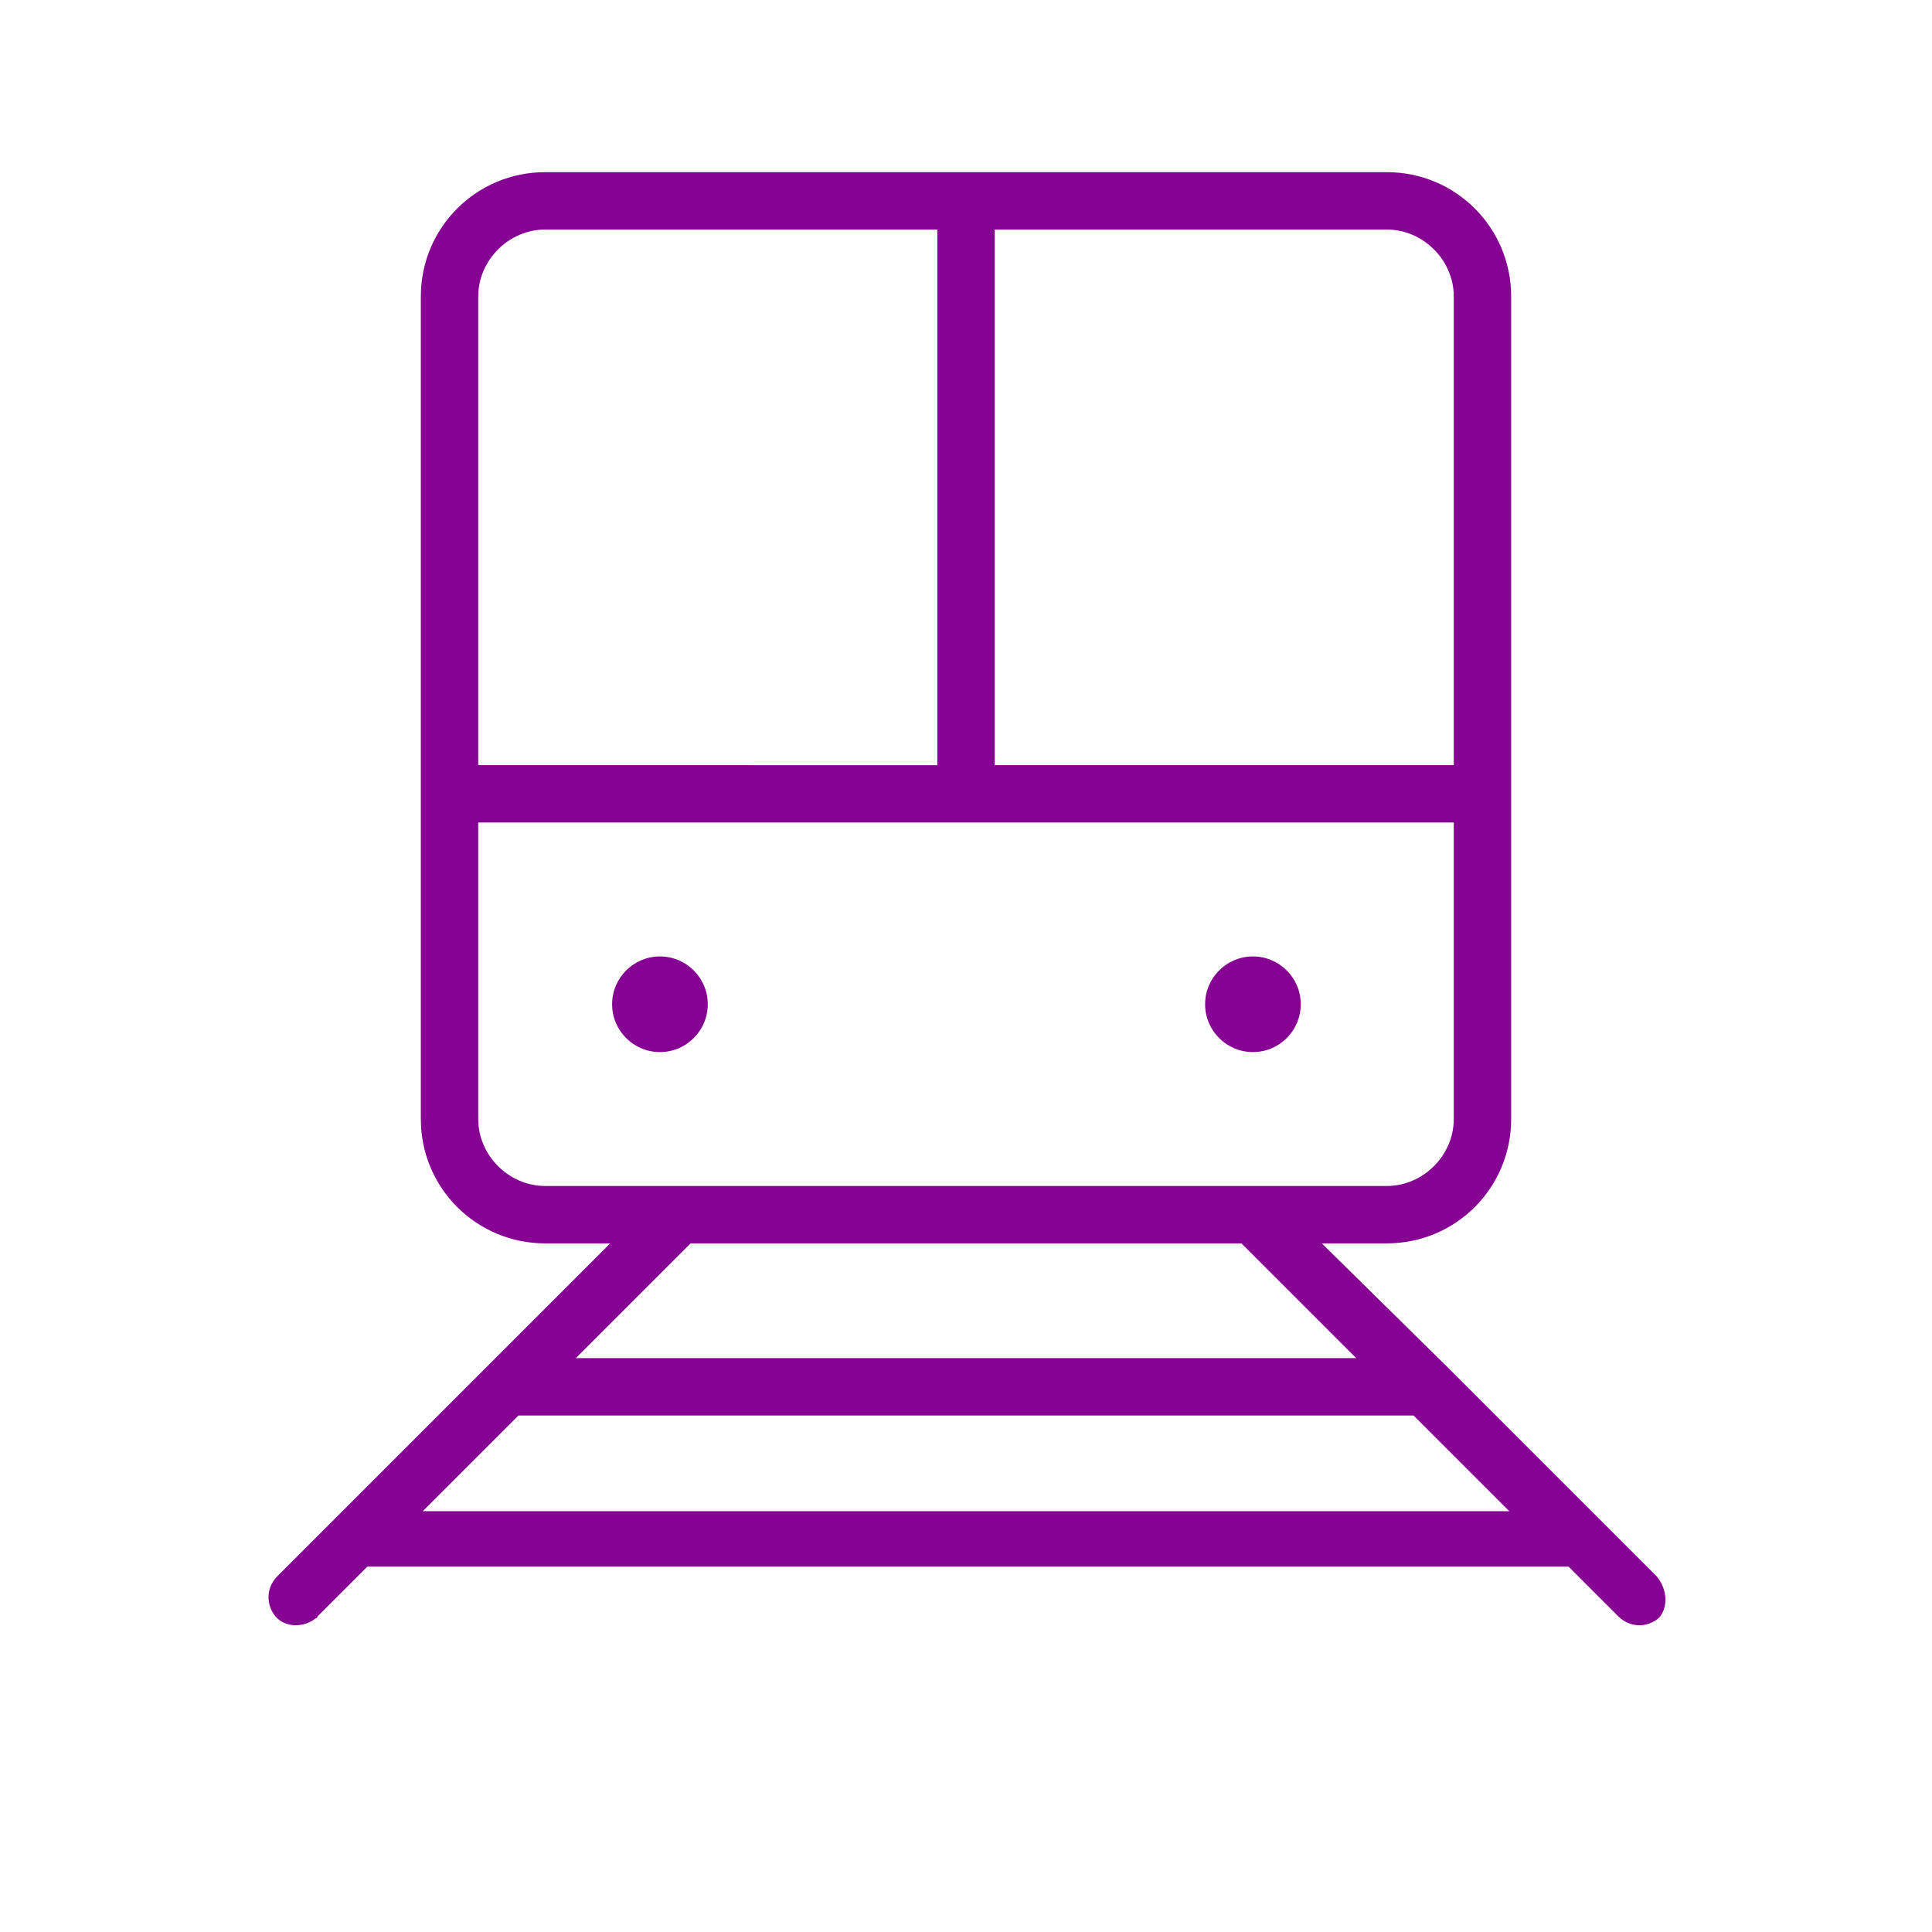 <?xml version="1.0" encoding="UTF-8"?> <!-- Generator: Adobe Illustrator 21.0.2, SVG Export Plug-In . SVG Version: 6.00 Build 0) --> <svg xmlns="http://www.w3.org/2000/svg" xmlns:xlink="http://www.w3.org/1999/xlink" id="Слой_1" x="0px" y="0px" viewBox="0 0 101 101" style="enable-background:new 0 0 101 101;" xml:space="preserve"> <style type="text/css"> .st0{fill:#850292;} </style> <path class="st0" d="M86.6,82.4l-11-11l0,0L69.1,65h3.4c3.6,0,6.5-2.9,6.5-6.5v-43c0-3.6-2.9-6.5-6.5-6.5h-44 c-3.6,0-6.5,2.9-6.5,6.5v43c0,3.6,2.9,6.5,6.5,6.5h3.4l-6.4,6.4l0,0l-11,11c-0.6,0.6-0.6,1.5-0.1,2.1s1.5,0.6,2.1,0.1 c0,0,0.1,0,0.1-0.1l2.6-2.6h62.8l2.6,2.6c0.6,0.6,1.5,0.6,2.1,0.1C87.2,84.1,87.2,83.1,86.6,82.4C86.6,82.5,86.6,82.5,86.6,82.4z M76,15.5V40H52V12h20.5C74.4,12,76,13.6,76,15.5z M28.5,12H49v28H25V15.5C25,13.6,26.6,12,28.5,12z M25,58.5V43h51v15.5 c0,1.9-1.6,3.5-3.5,3.5l0,0h-44C26.6,62,25,60.4,25,58.5L25,58.5z M64.9,65l6,6H30.1l6-6H64.9z M22.1,79l5-5h46.8l5,5H22.1z"></path> <circle class="st0" cx="34.5" cy="52.5" r="2.5"></circle> <circle class="st0" cx="65.5" cy="52.5" r="2.5"></circle> </svg> 